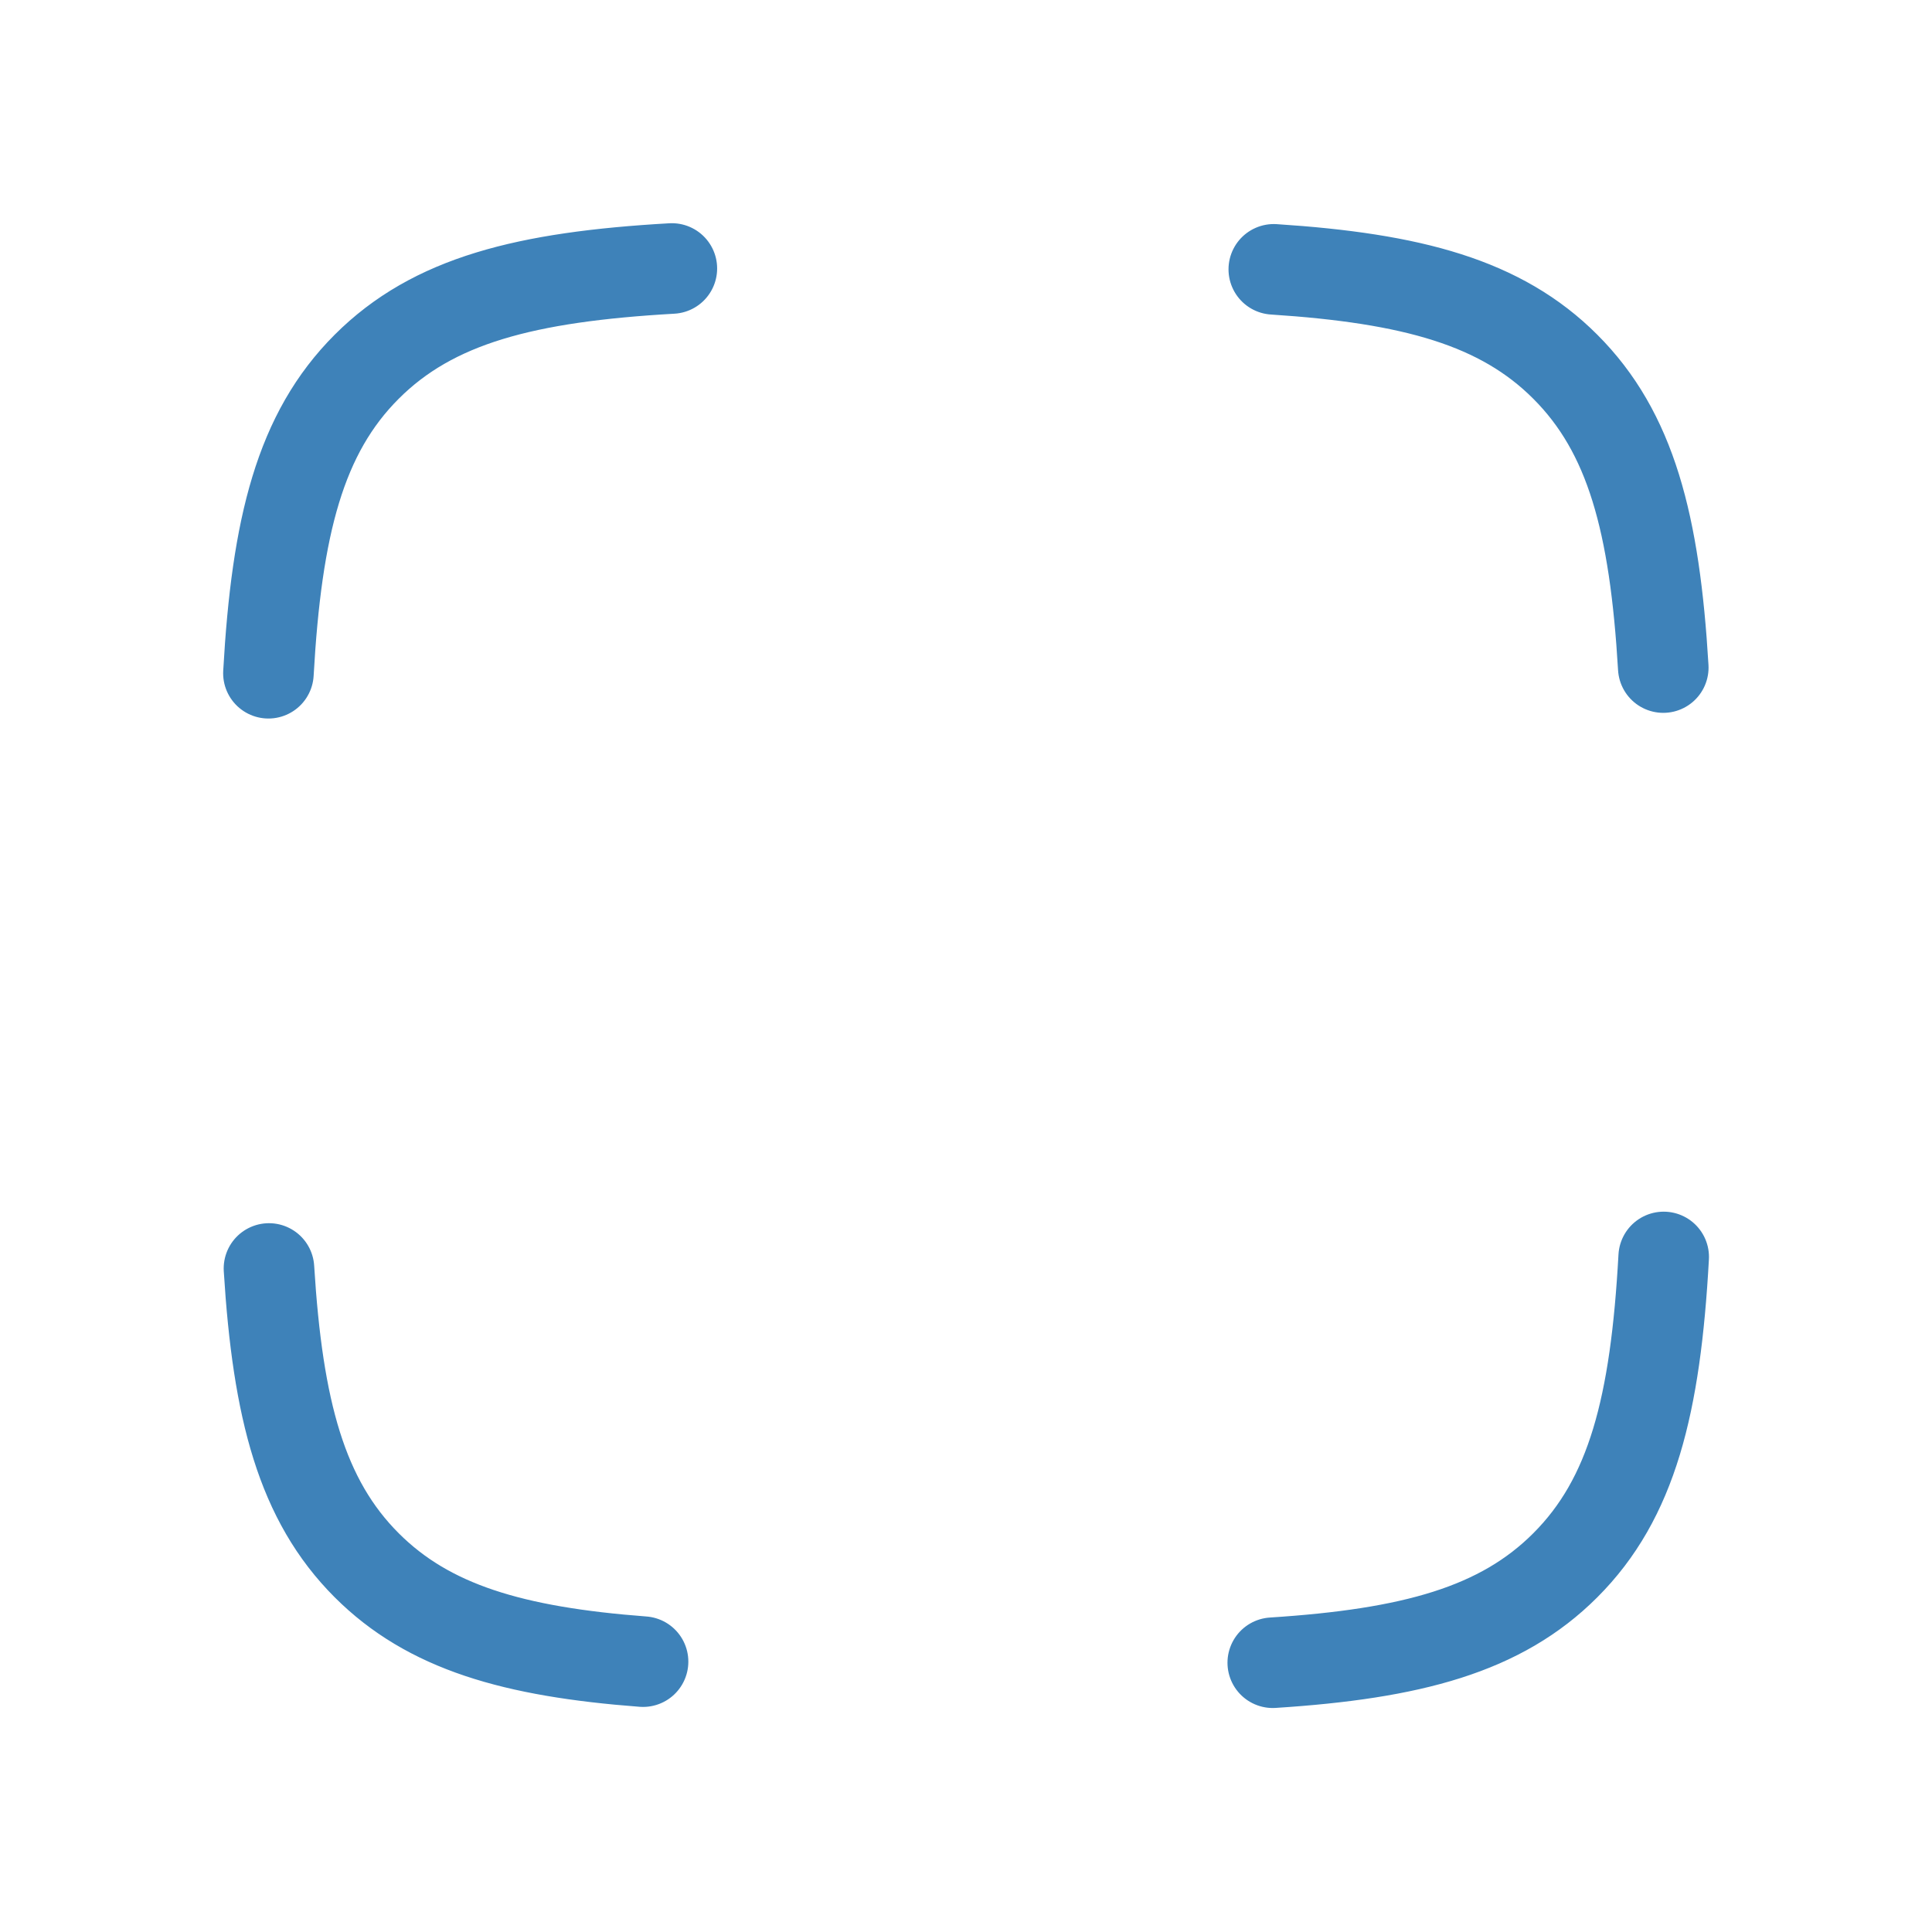 <svg width="32" height="32" viewBox="0 0 32 32" fill="none" xmlns="http://www.w3.org/2000/svg">
<path d="M27.549 11.057C27.408 8.675 27.015 7.162 25.926 6.074C24.862 5.009 23.391 4.61 21.098 4.461M11.128 4.447C8.705 4.585 7.173 4.975 6.074 6.074C4.971 7.176 4.583 8.715 4.446 11.151M4.455 21.01C4.6 23.354 4.996 24.848 6.074 25.926C7.099 26.951 8.501 27.359 10.651 27.522M21.081 27.54C23.384 27.392 24.859 26.994 25.926 25.926C27.034 24.819 27.421 23.273 27.556 20.819" stroke="#3E82B9" stroke-width="1.5" stroke-linecap="round" stroke-linejoin="round"/>
</svg>
